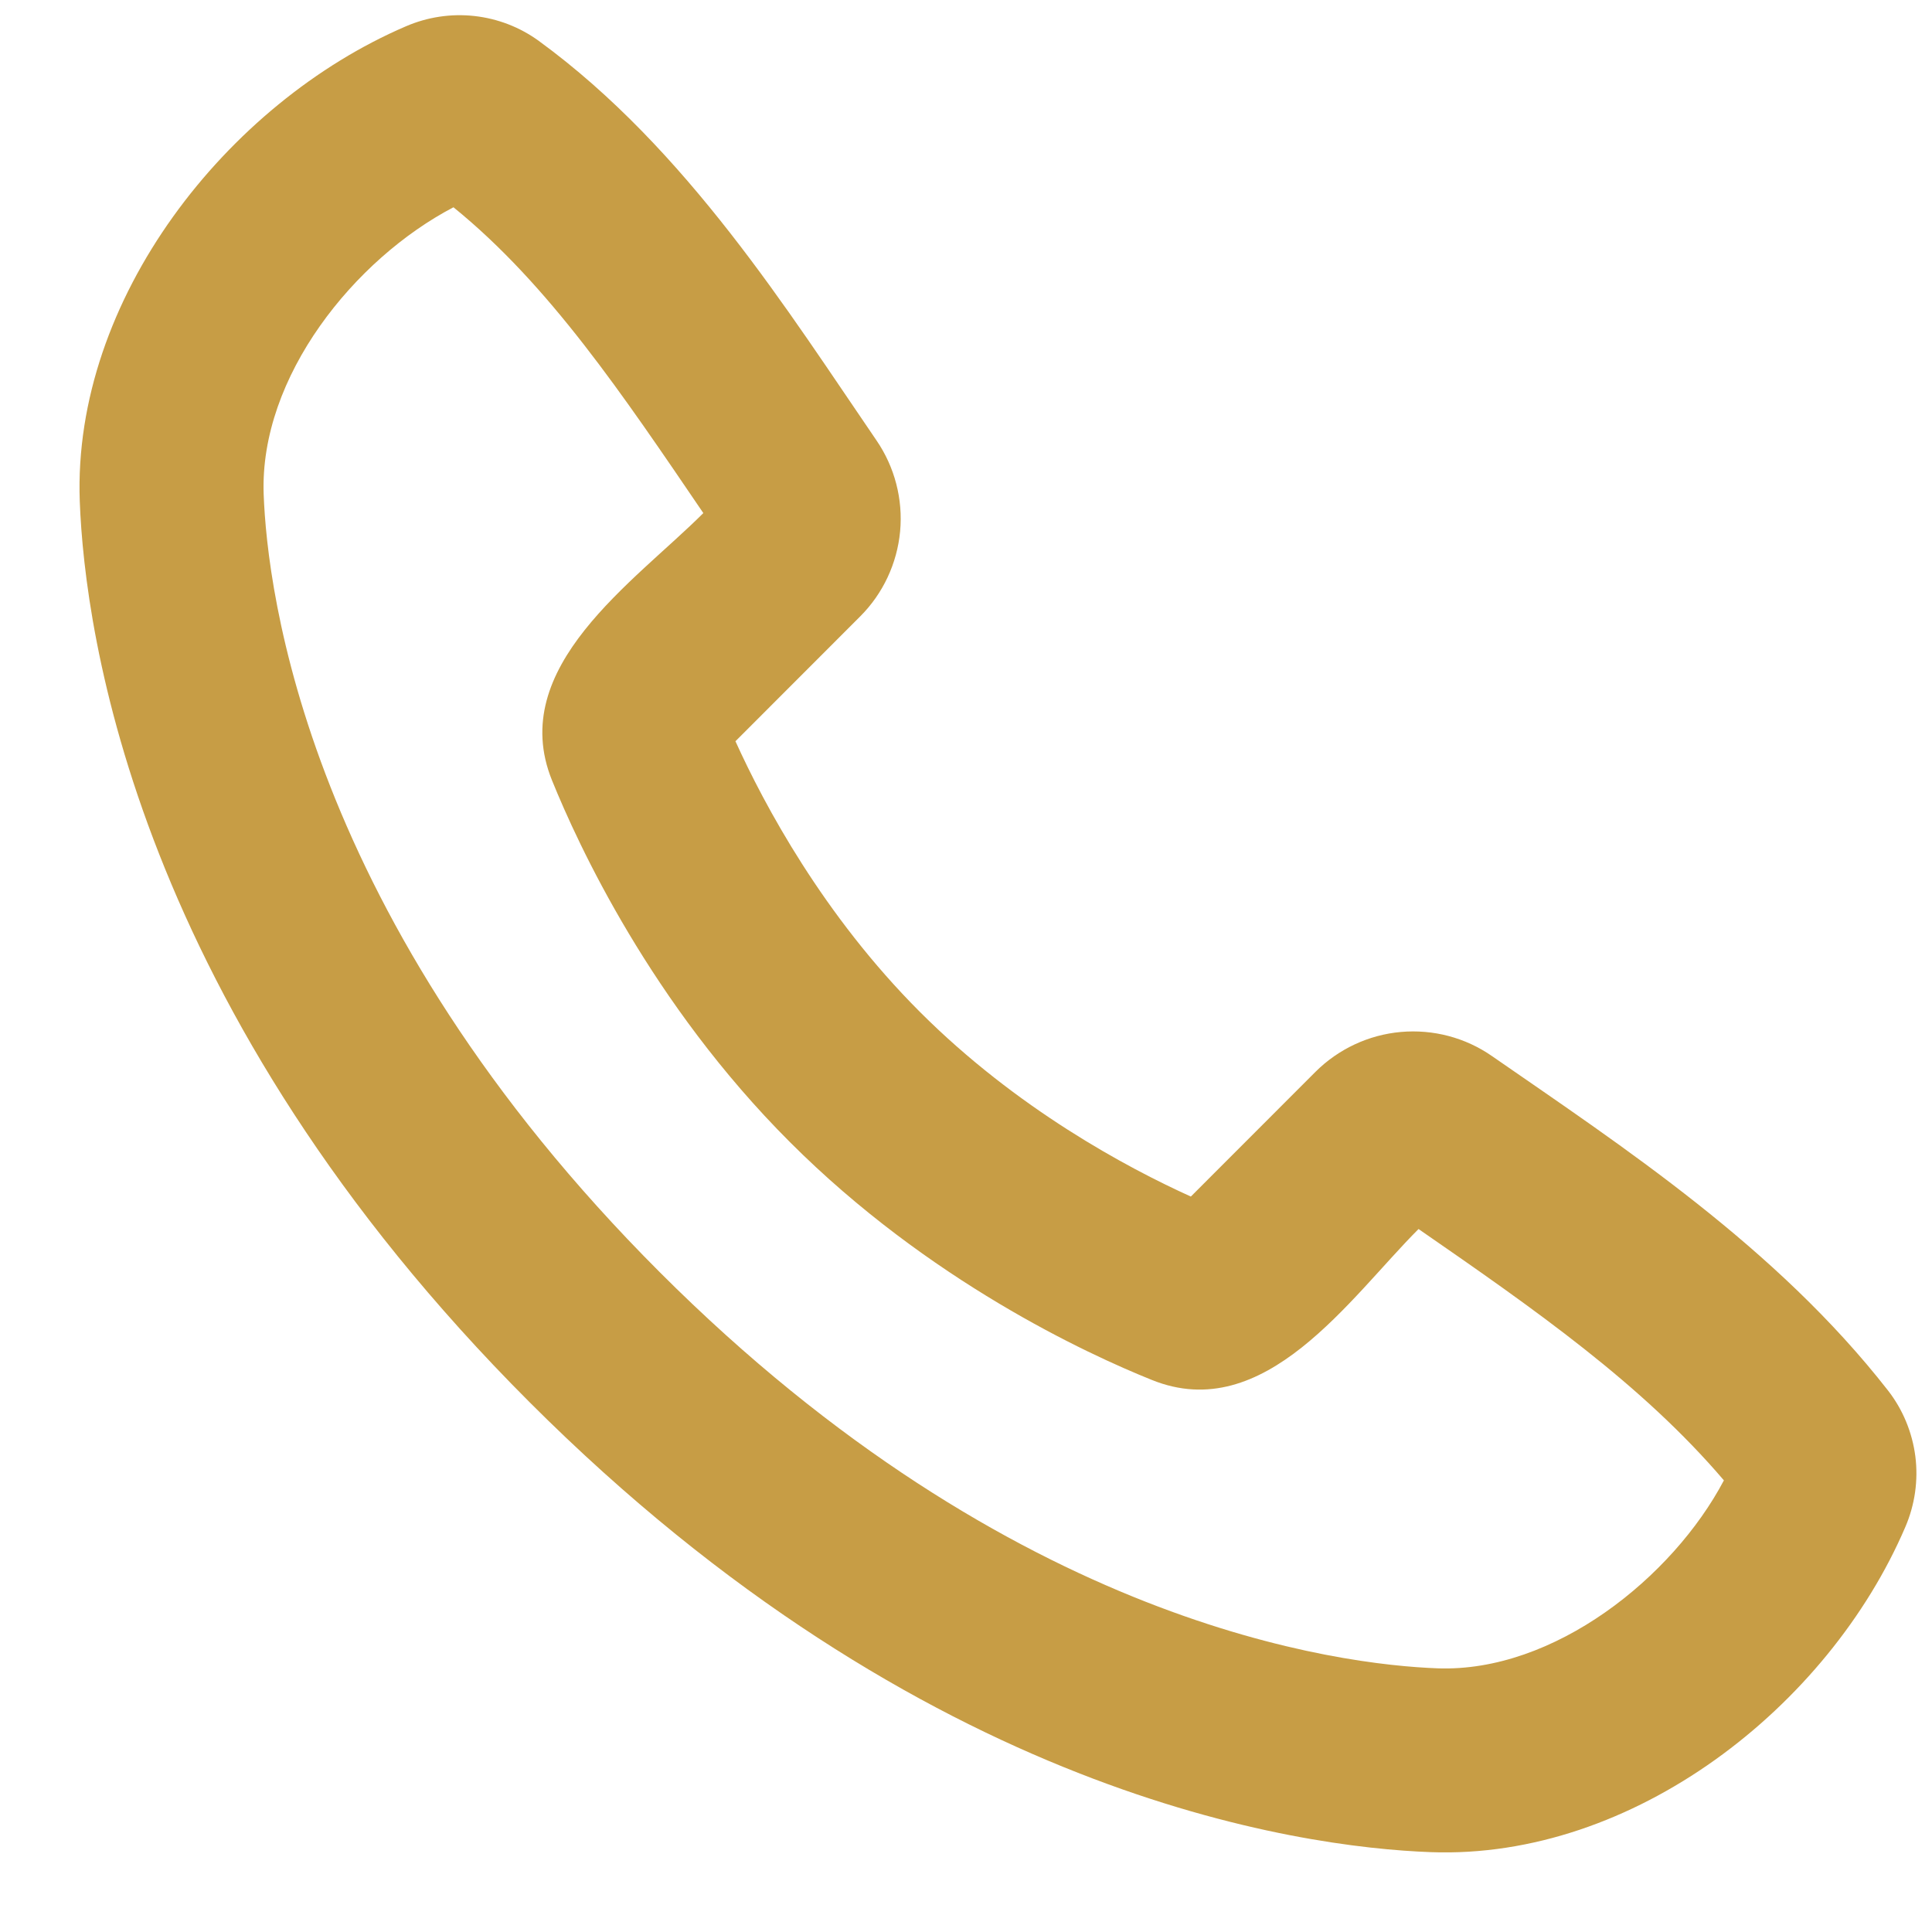 <svg width="36" height="36" viewBox="0 0 21 21" fill="none" xmlns="http://www.w3.org/2000/svg">
<path fill-rule="evenodd" clip-rule="evenodd" d="M7.172 13.829C11.017 17.674 14.58 18.095 15.626 18.134C16.89 18.18 18.18 17.148 18.738 16.091C17.848 15.047 16.689 14.237 15.419 13.359C14.671 14.107 13.749 15.497 12.519 14.999C11.82 14.718 10.094 13.923 8.586 12.414C7.077 10.906 6.283 9.18 6 8.482C5.502 7.251 6.896 6.326 7.645 5.577C6.767 4.287 5.971 3.098 4.929 2.253C3.857 2.813 2.819 4.093 2.866 5.374C2.905 6.42 3.326 9.983 7.172 13.829ZM15.552 20.132C14.112 20.079 10.031 19.516 5.757 15.242C1.484 10.969 0.921 6.889 0.867 5.448C0.787 3.252 2.469 1.119 4.412 0.286C4.646 0.185 4.902 0.146 5.156 0.174C5.409 0.202 5.651 0.295 5.857 0.445C7.465 1.618 8.574 3.395 9.527 4.787C9.725 5.076 9.816 5.426 9.784 5.775C9.751 6.125 9.598 6.452 9.35 6.7L7.994 8.057C8.309 8.752 8.95 9.95 10 11C11.05 12.05 12.248 12.691 12.944 13.006L14.299 11.65C14.548 11.402 14.877 11.248 15.227 11.217C15.578 11.186 15.928 11.278 16.217 11.479C17.637 12.463 19.305 13.556 20.521 15.113C20.683 15.321 20.785 15.568 20.819 15.83C20.852 16.091 20.814 16.356 20.71 16.598C19.873 18.551 17.755 20.213 15.552 20.132Z" fill="#C79D45"/>
</svg>
